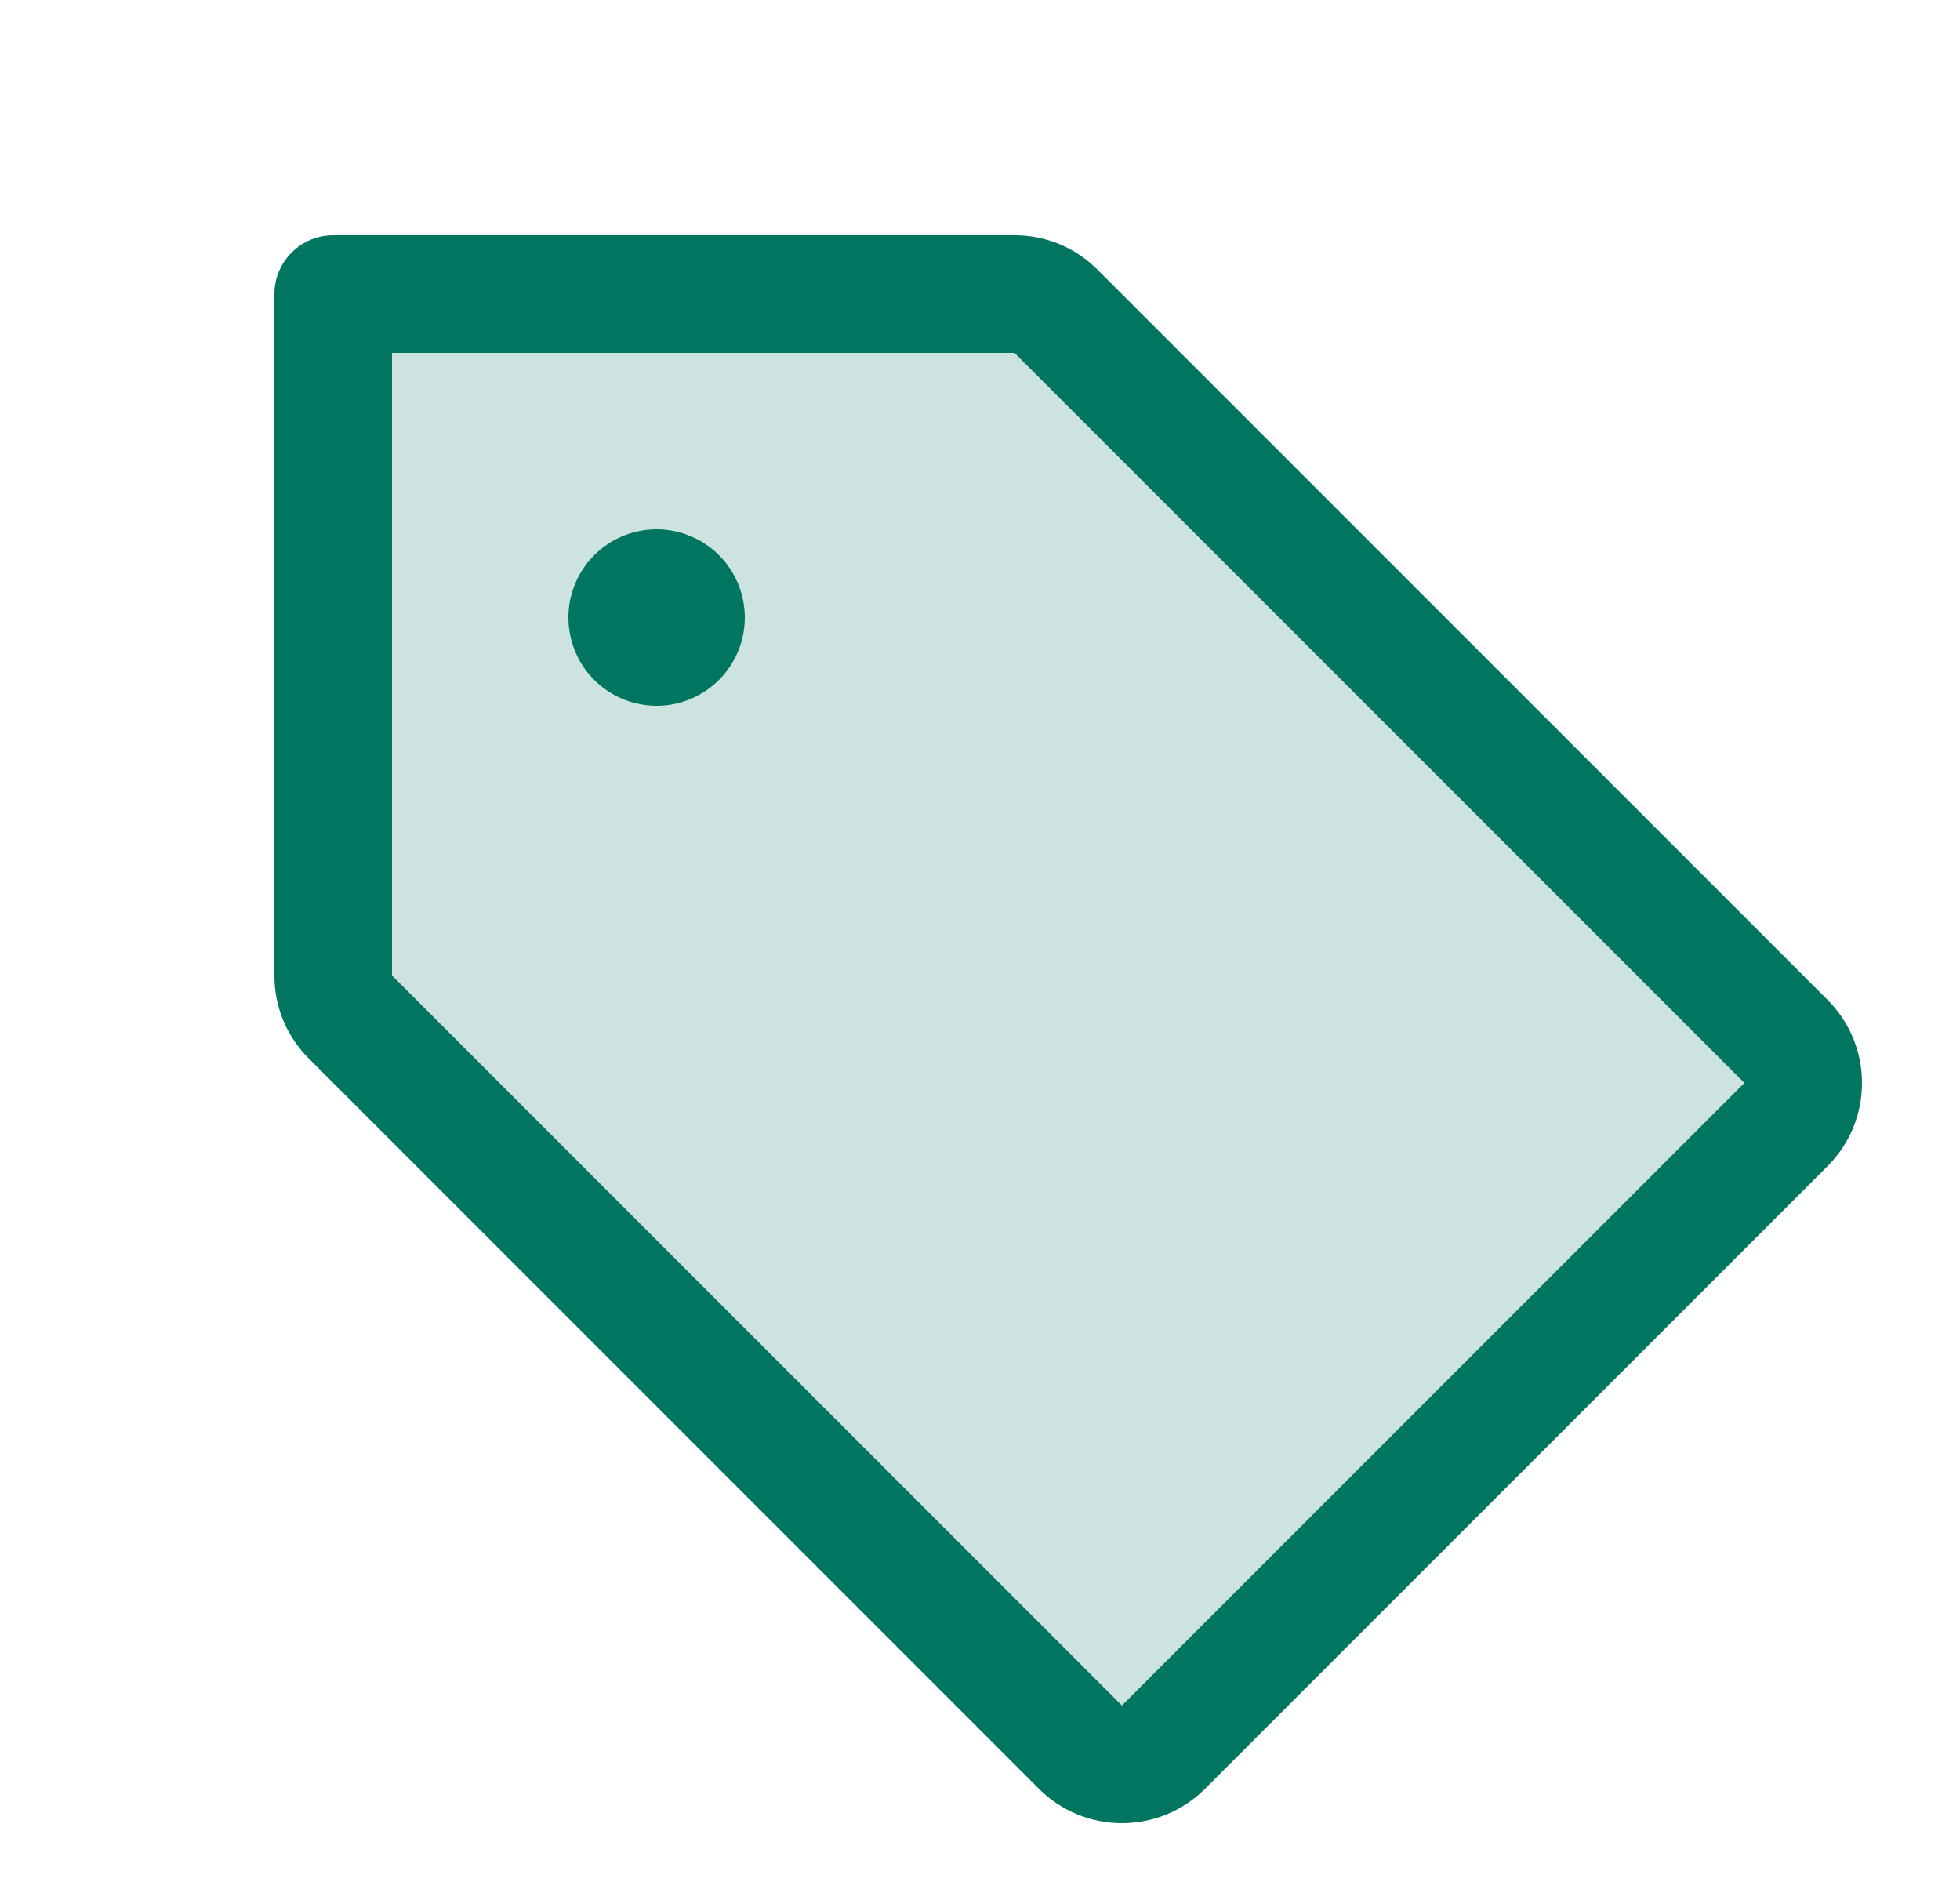 <svg width="25" height="24" viewBox="0 0 25 24" fill="none" xmlns="http://www.w3.org/2000/svg">
<path opacity="0.2" d="M22.781 14.344L14.844 22.281C14.703 22.421 14.512 22.5 14.314 22.5C14.115 22.5 13.924 22.421 13.783 22.281L4.469 12.969C4.329 12.829 4.25 12.638 4.25 12.44V3.75H12.94C13.138 3.75 13.329 3.829 13.469 3.969L22.781 13.281C22.851 13.35 22.906 13.433 22.944 13.524C22.982 13.616 23.002 13.713 23.002 13.812C23.002 13.911 22.982 14.009 22.944 14.1C22.906 14.191 22.851 14.274 22.781 14.344Z" fill="#007660"/>
<path d="M23.31 12.75L14 3.44C13.861 3.3 13.696 3.189 13.514 3.113C13.332 3.038 13.137 2.999 12.94 3H4.25C4.051 3 3.86 3.079 3.72 3.22C3.579 3.36 3.5 3.551 3.5 3.75V12.44C3.499 12.637 3.538 12.832 3.613 13.014C3.689 13.196 3.8 13.361 3.94 13.5L13.25 22.81C13.389 22.95 13.555 23.06 13.737 23.136C13.919 23.211 14.114 23.25 14.311 23.25C14.508 23.25 14.703 23.211 14.885 23.136C15.067 23.06 15.232 22.95 15.372 22.81L23.31 14.872C23.45 14.732 23.56 14.567 23.636 14.385C23.711 14.203 23.75 14.008 23.75 13.811C23.75 13.614 23.711 13.419 23.636 13.237C23.56 13.055 23.45 12.889 23.31 12.75ZM14.31 21.75L5 12.44V4.5H12.94L22.25 13.81L14.31 21.75ZM9.5 7.875C9.5 8.098 9.434 8.315 9.31 8.5C9.187 8.685 9.011 8.829 8.806 8.914C8.6 9 8.374 9.022 8.156 8.978C7.937 8.935 7.737 8.828 7.58 8.671C7.422 8.513 7.315 8.313 7.272 8.094C7.228 7.876 7.25 7.65 7.336 7.444C7.421 7.239 7.565 7.063 7.75 6.94C7.935 6.816 8.152 6.75 8.375 6.75C8.673 6.75 8.96 6.869 9.171 7.08C9.381 7.29 9.5 7.577 9.5 7.875Z" fill="#007660"/>
</svg>
